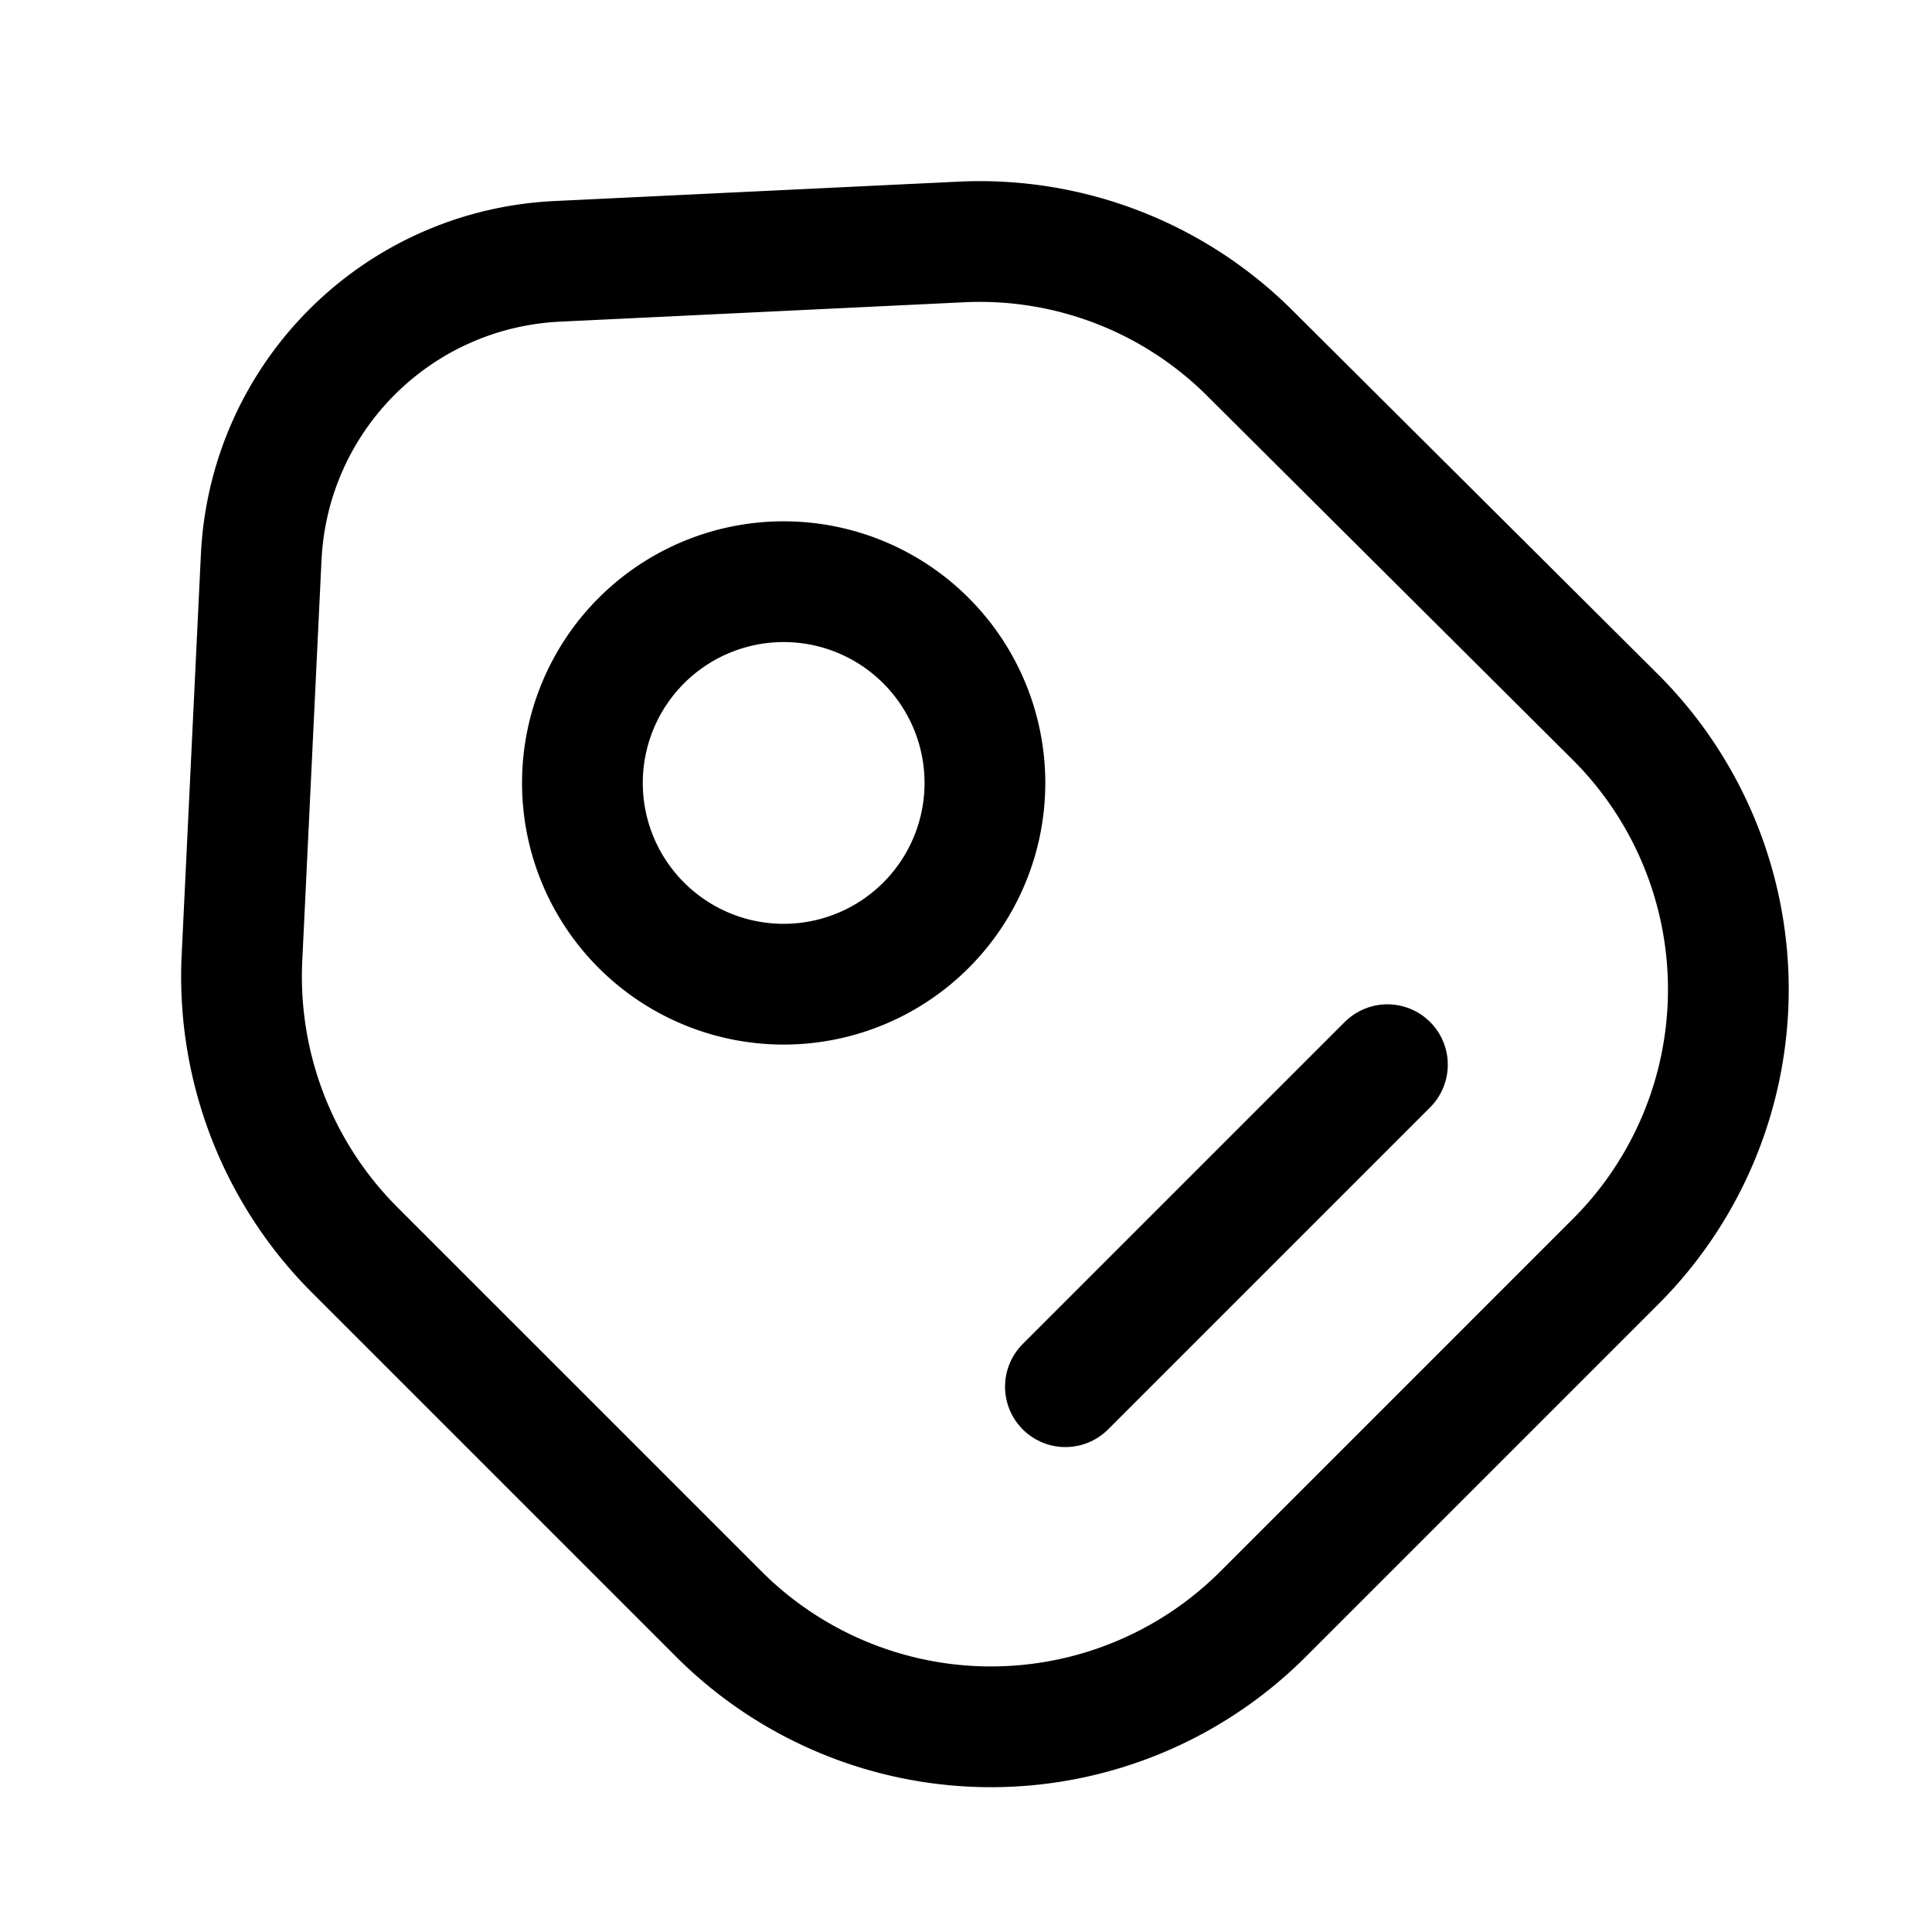 <svg xmlns="http://www.w3.org/2000/svg" fill="none" viewBox="0 0 24 24" stroke="currentColor" aria-hidden="true">
  <path stroke-linecap="round" stroke-linejoin="round" stroke-width="1.5" d="M4.405 15.526l4.53 4.53a4.78 4.78 0 006.75 0l4.39-4.39a4.78 4.78 0 000-6.75l-4.54-4.52a4.75 4.75 0 00-3.6-1.39l-5 .24c-2 .09-3.59 1.68-3.69 3.67l-.24 5c-.06 1.35.45 2.66 1.4 3.61z"/>
  <path stroke-linecap="round" stroke-width="1.5" d="M9.735 12.226a2.5 2.5 0 100-5 2.5 2.5 0 000 5z"/>
  <path stroke-linecap="round" stroke-linejoin="round" stroke-miterlimit="10" stroke-width="1.5" d="M13.235 17.226l4-4"/>
</svg>
